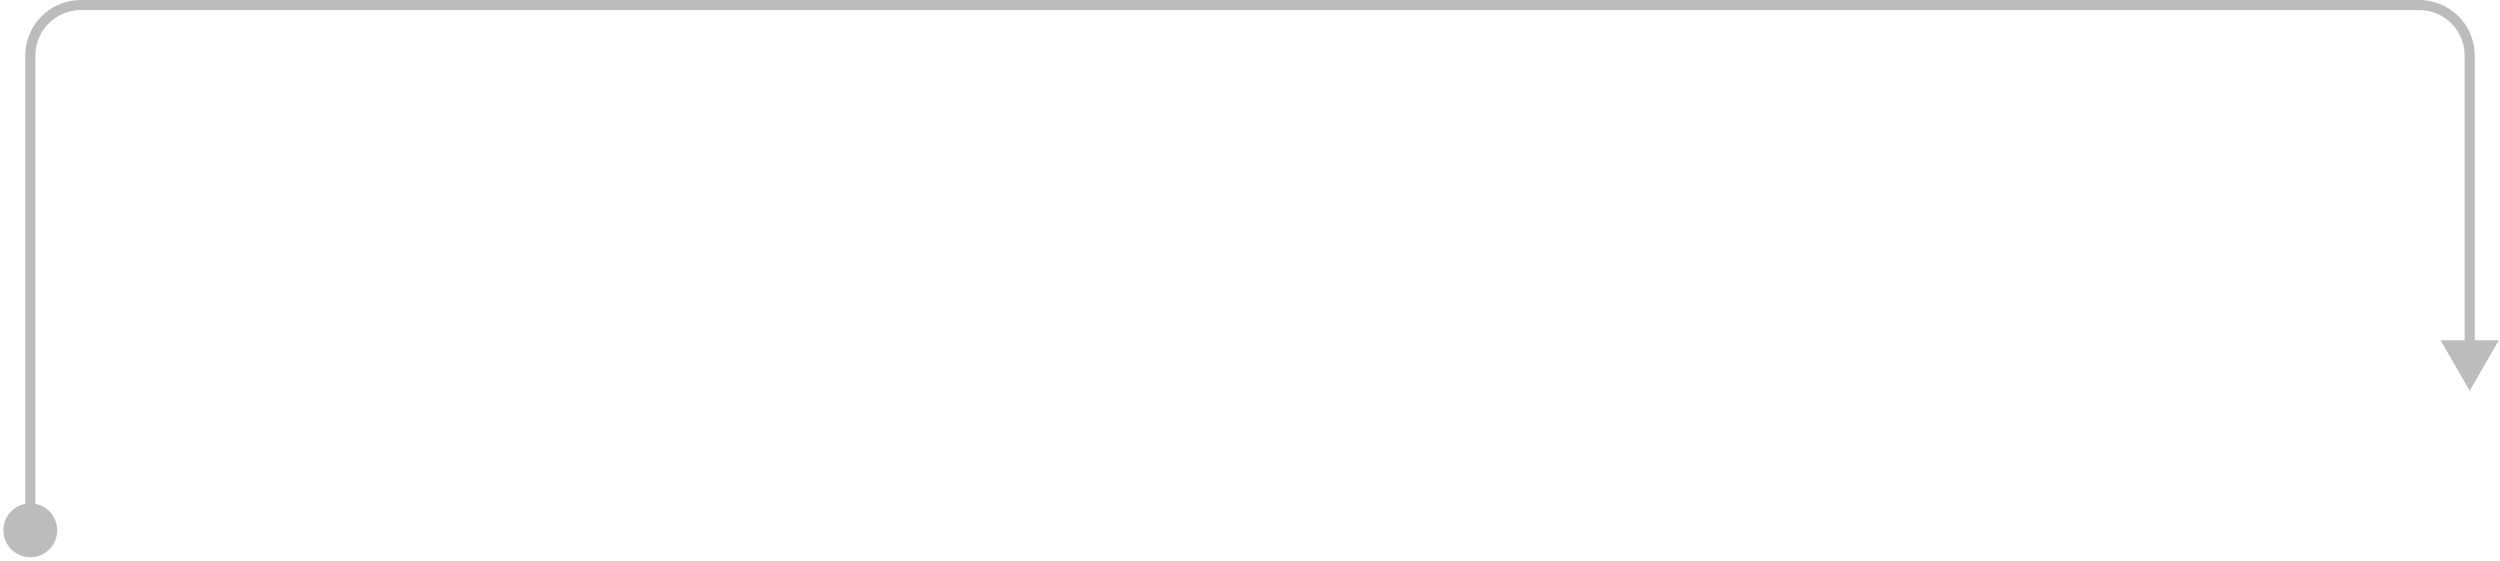 <?xml version="1.0" encoding="UTF-8"?> <svg xmlns="http://www.w3.org/2000/svg" width="495" height="111" viewBox="0 0 495 111" fill="none"><path d="M0.667 105C0.667 107.946 3.054 110.333 6 110.333C8.946 110.333 11.333 107.946 11.333 105C11.333 102.054 8.946 99.667 6 99.667C3.054 99.667 0.667 102.054 0.667 105ZM489 77.367L494.774 67.367H483.227L489 77.367ZM488 11V68.367H490V11H488ZM7 105V11H5V105H7ZM16 2H479V0H16V2ZM7 11C7 6.029 11.029 2 16 2V0C9.925 0 5 4.925 5 11H7ZM490 11C490 4.925 485.075 0 479 0V2C483.971 2 488 6.029 488 11H490Z" fill="#BCBCBC"></path></svg> 